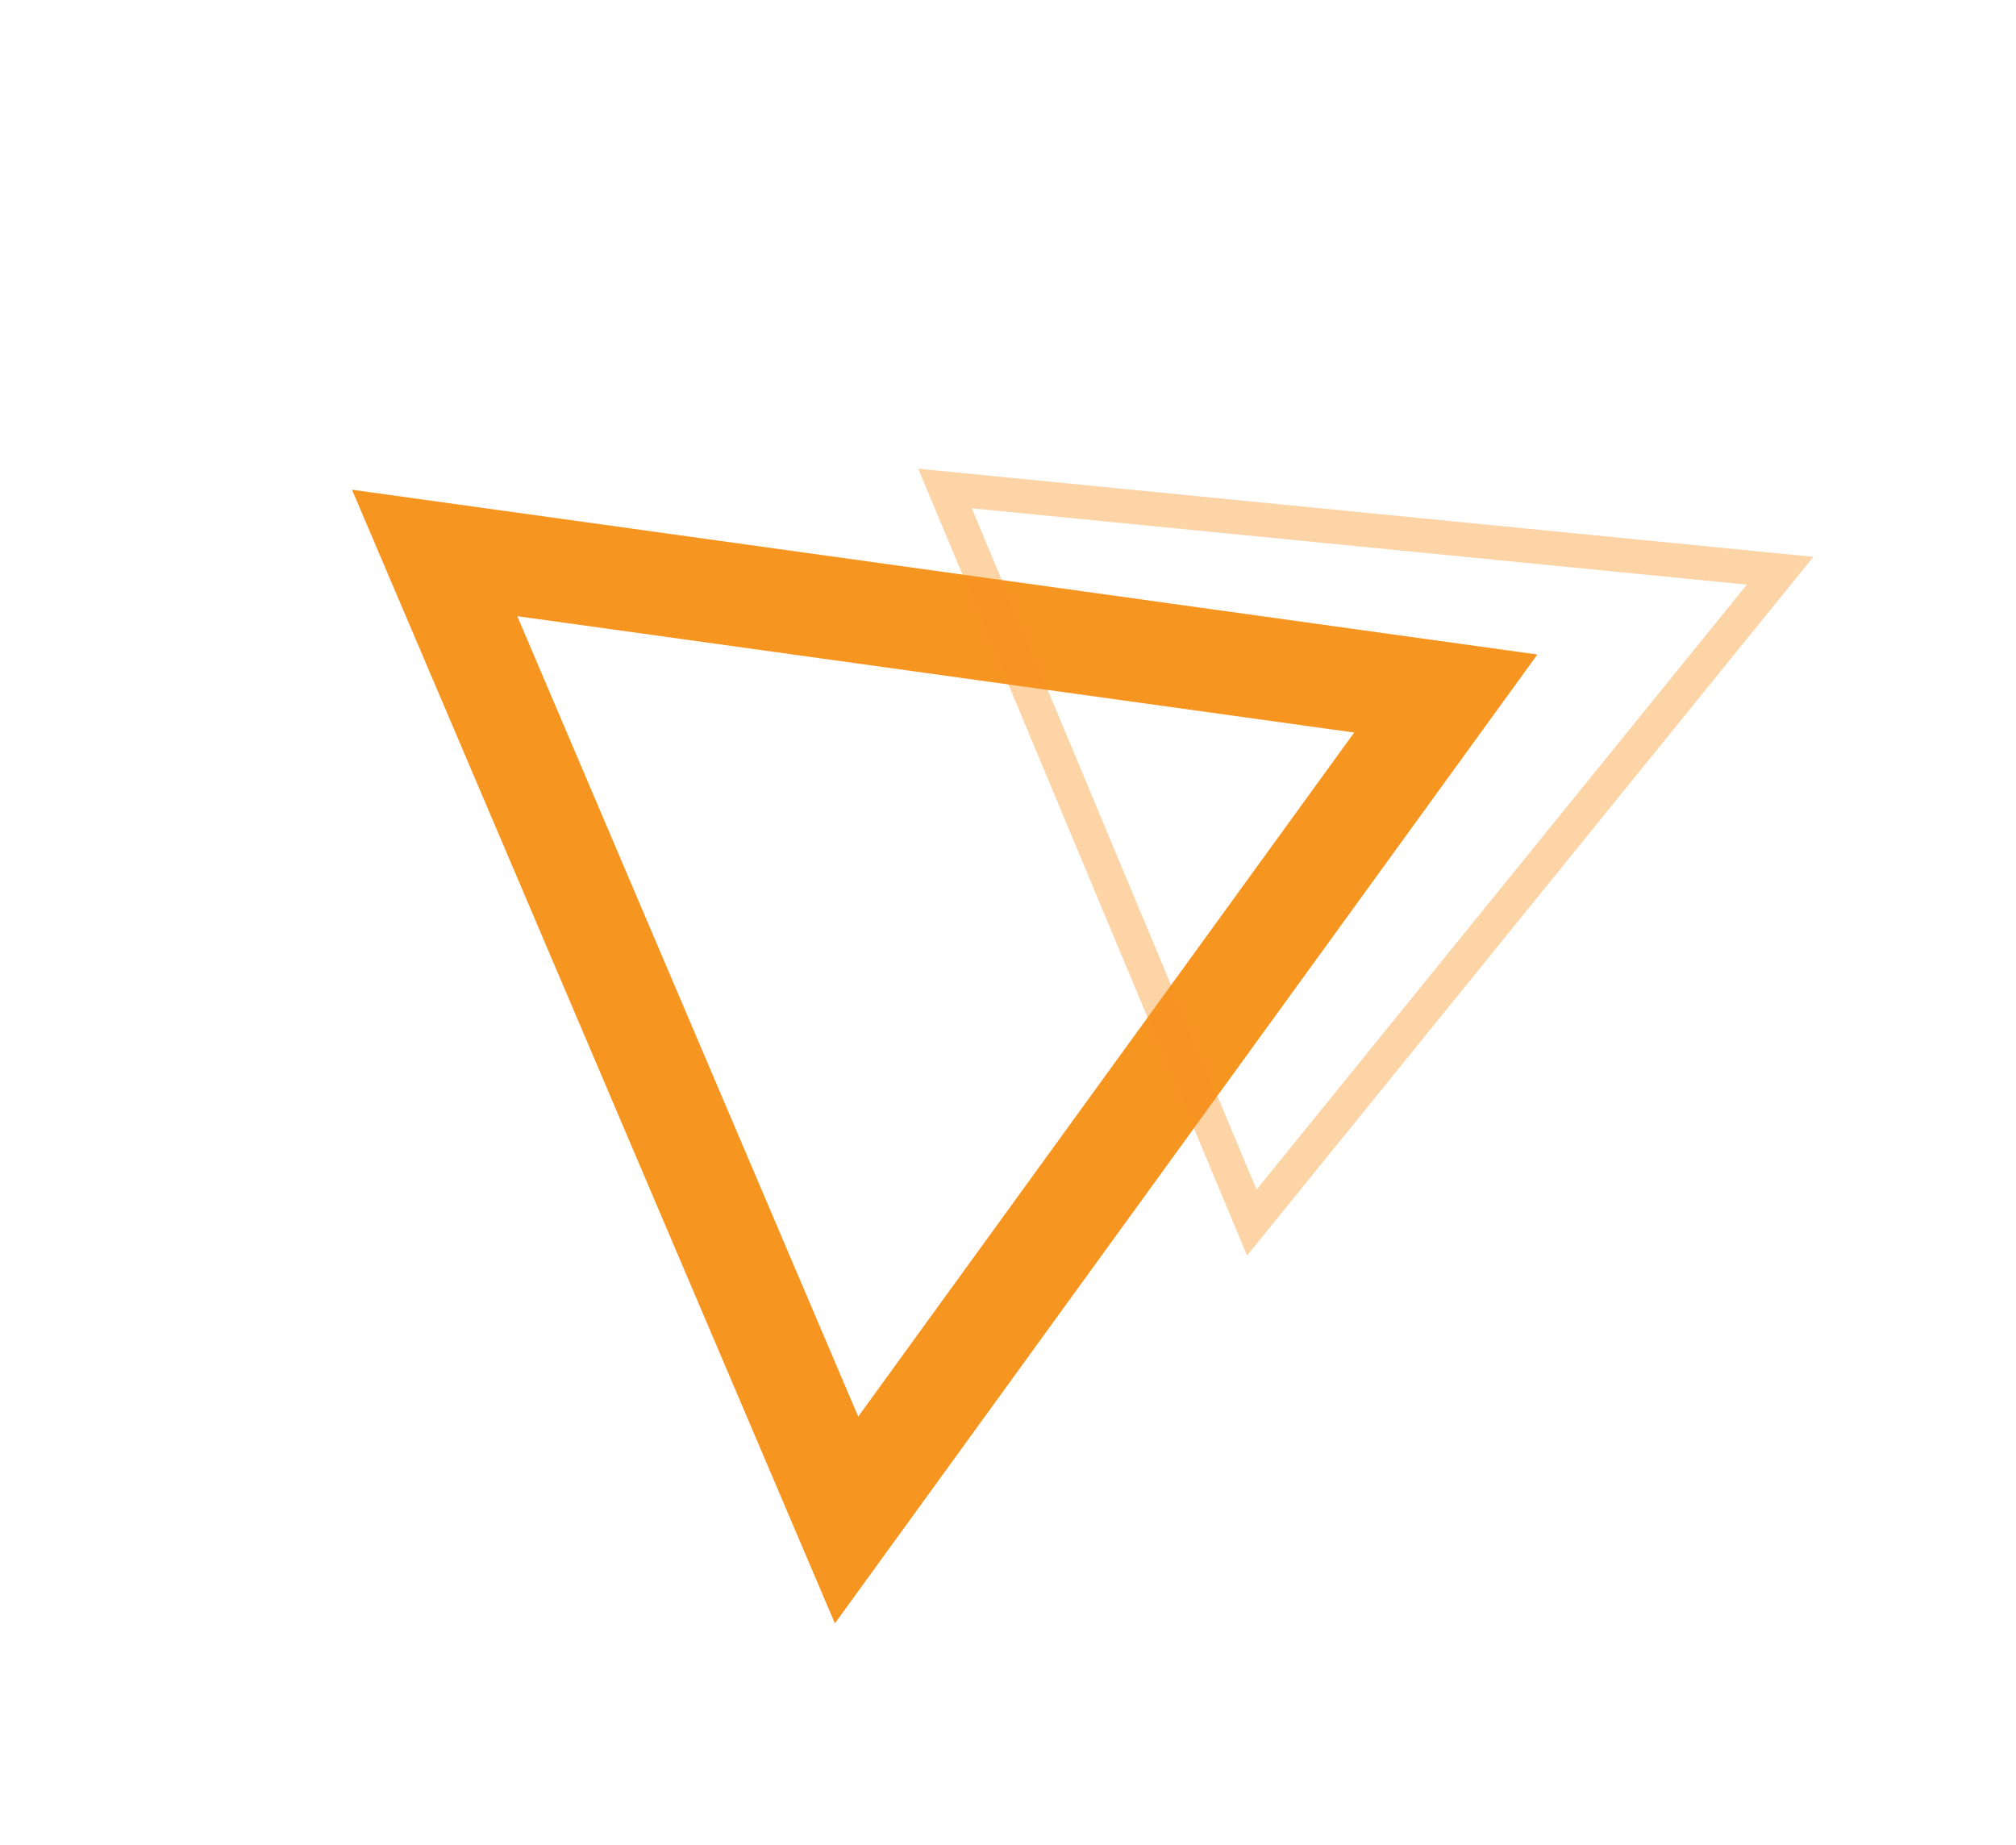 <svg width="59" height="54" viewBox="0 0 59 54" fill="none" xmlns="http://www.w3.org/2000/svg">
<path d="M12.72 16.183L42.312 20.297L24.775 44.485L12.72 16.183Z" stroke="#F79521" stroke-width="3"/>
<path d="M27.657 14.297L52.097 16.703L36.635 35.782L27.657 14.297Z" stroke="#F79521" stroke-opacity="0.4"/>
</svg>
